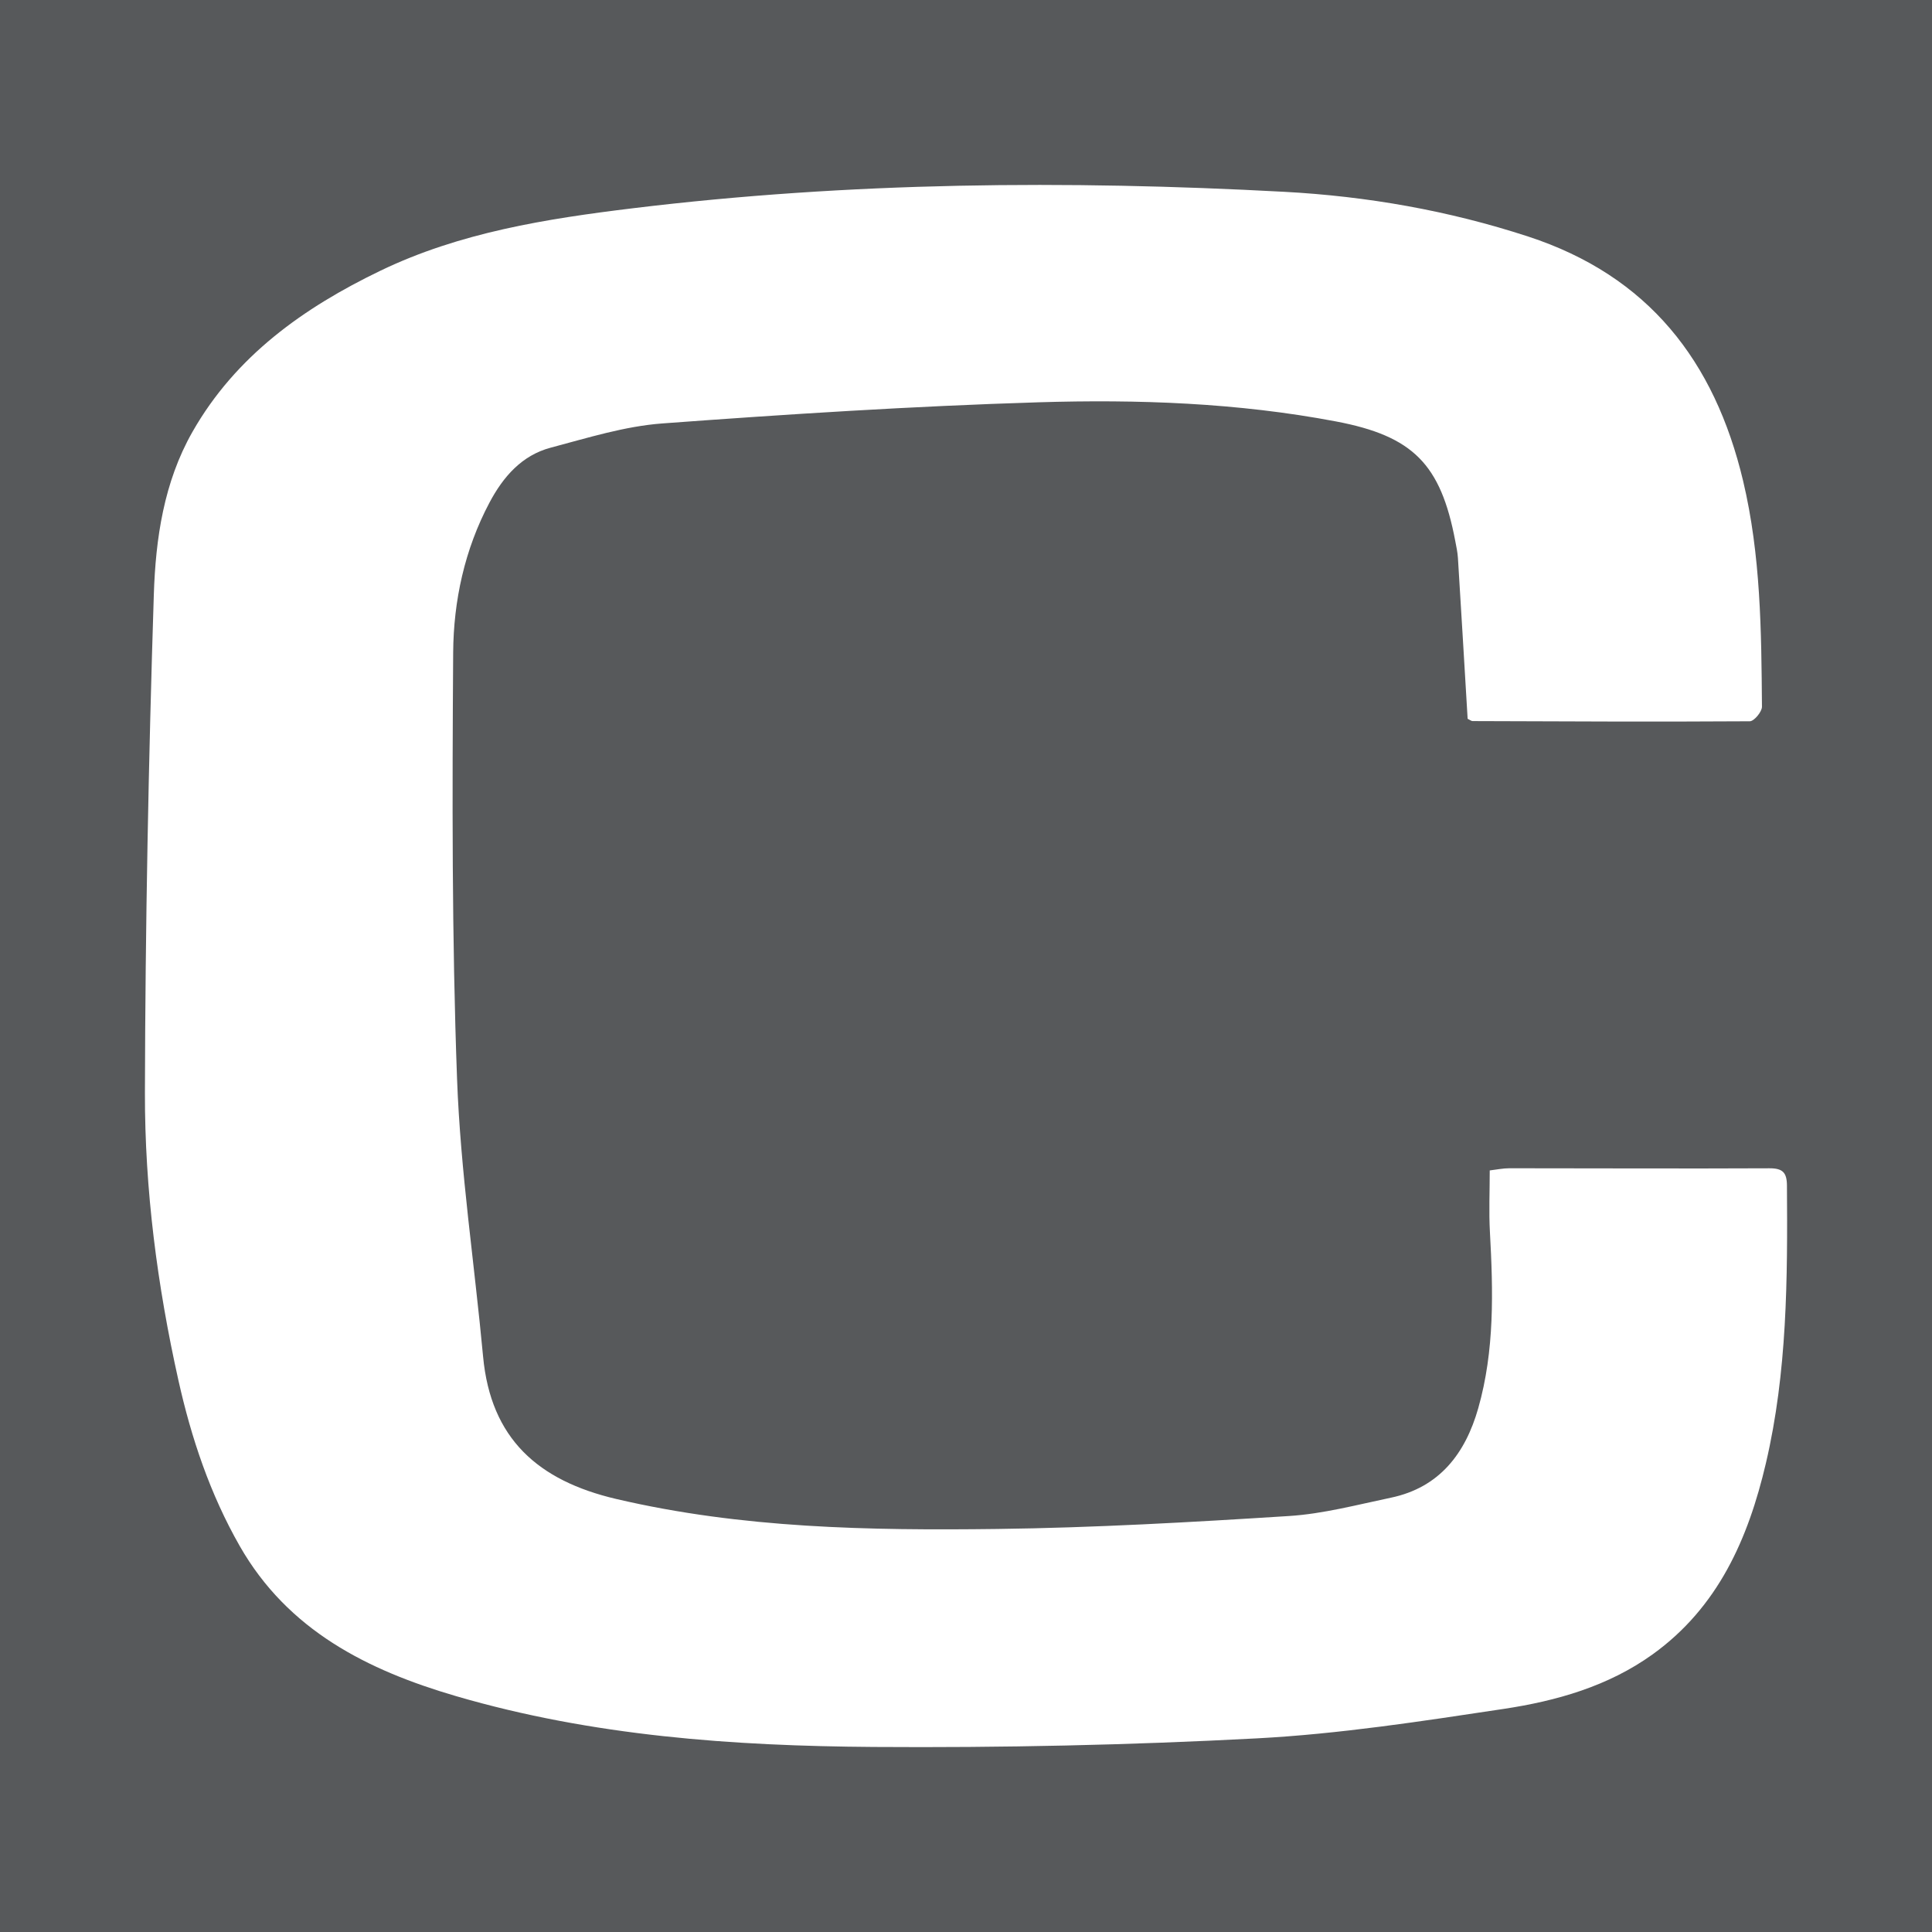 <?xml version="1.0" encoding="utf-8"?>
<!-- Generator: Adobe Illustrator 17.0.0, SVG Export Plug-In . SVG Version: 6.00 Build 0)  -->
<!DOCTYPE svg PUBLIC "-//W3C//DTD SVG 1.1//EN" "http://www.w3.org/Graphics/SVG/1.1/DTD/svg11.dtd">
<svg version="1.1" id="Layer_1" xmlns="http://www.w3.org/2000/svg" xmlns:xlink="http://www.w3.org/1999/xlink" x="0px" y="0px"
	 width="200px" height="200px" viewBox="0 0 200 200" enable-background="new 0 0 200 200" xml:space="preserve">
<rect fill="#57595B" width="200" height="200"/>
<g>
	<path fill="#FFFFFF" d="M151.929,74.408c-0.337-5.63-0.662-11.141-1.005-16.651c-0.037-0.594-0.168-1.183-0.279-1.77
		c-1.505-7.927-4.355-10.845-12.342-12.36c-10.183-1.932-20.512-2.297-30.813-1.981c-12.987,0.398-25.966,1.23-38.926,2.188
		c-3.896,0.288-7.746,1.499-11.558,2.509c-2.99,0.793-4.918,3.015-6.33,5.676c-2.579,4.859-3.728,10.172-3.764,15.549
		c-0.097,14.712-0.14,29.438,0.403,44.136c0.354,9.595,1.804,19.147,2.694,28.725c0.791,8.511,5.701,12.851,13.783,14.744
		c13.012,3.047,26.211,3.27,39.426,3.105c10.078-0.126,20.157-0.702,30.219-1.341c3.544-0.225,7.052-1.164,10.551-1.897
		c5.049-1.058,7.714-4.605,9.039-9.262c1.701-5.98,1.546-12.115,1.208-18.255c-0.114-2.068-0.018-4.148-0.018-6.362
		c0.714-0.083,1.369-0.224,2.025-0.224c8.972,0,17.943,0.047,26.914,0.003c1.387-0.007,1.818,0.435,1.828,1.784
		c0.068,9.647,0.037,19.287-2.18,28.752c-1.829,7.809-4.944,14.904-11.726,19.781c-4.607,3.312-9.964,4.826-15.429,5.649
		c-8.478,1.276-16.995,2.596-25.54,3.048c-13.203,0.699-26.447,0.98-39.669,0.889c-14.572-0.101-29.11-1.133-43.216-5.257
		c-9.173-2.682-17.418-6.801-22.411-15.55c-3.063-5.369-5.009-11.161-6.347-17.162c-2.186-9.799-3.486-19.749-3.464-29.765
		c0.038-17.186,0.373-34.375,0.921-51.552c0.185-5.784,1.032-11.637,3.998-16.849c4.478-7.869,11.523-12.856,19.435-16.673
		c8.245-3.978,17.213-5.39,26.196-6.482c22.401-2.722,44.885-2.909,67.382-1.699c8.585,0.462,17.031,1.941,25.26,4.63
		c12.451,4.069,19.301,12.896,22.25,25.29c1.834,7.707,1.891,15.544,1.953,23.384c0.004,0.521-0.815,1.503-1.256,1.506
		c-9.567,0.062-19.135,0.016-28.702-0.019C152.306,74.644,152.175,74.526,151.929,74.408z"/>
</g>
</svg>
